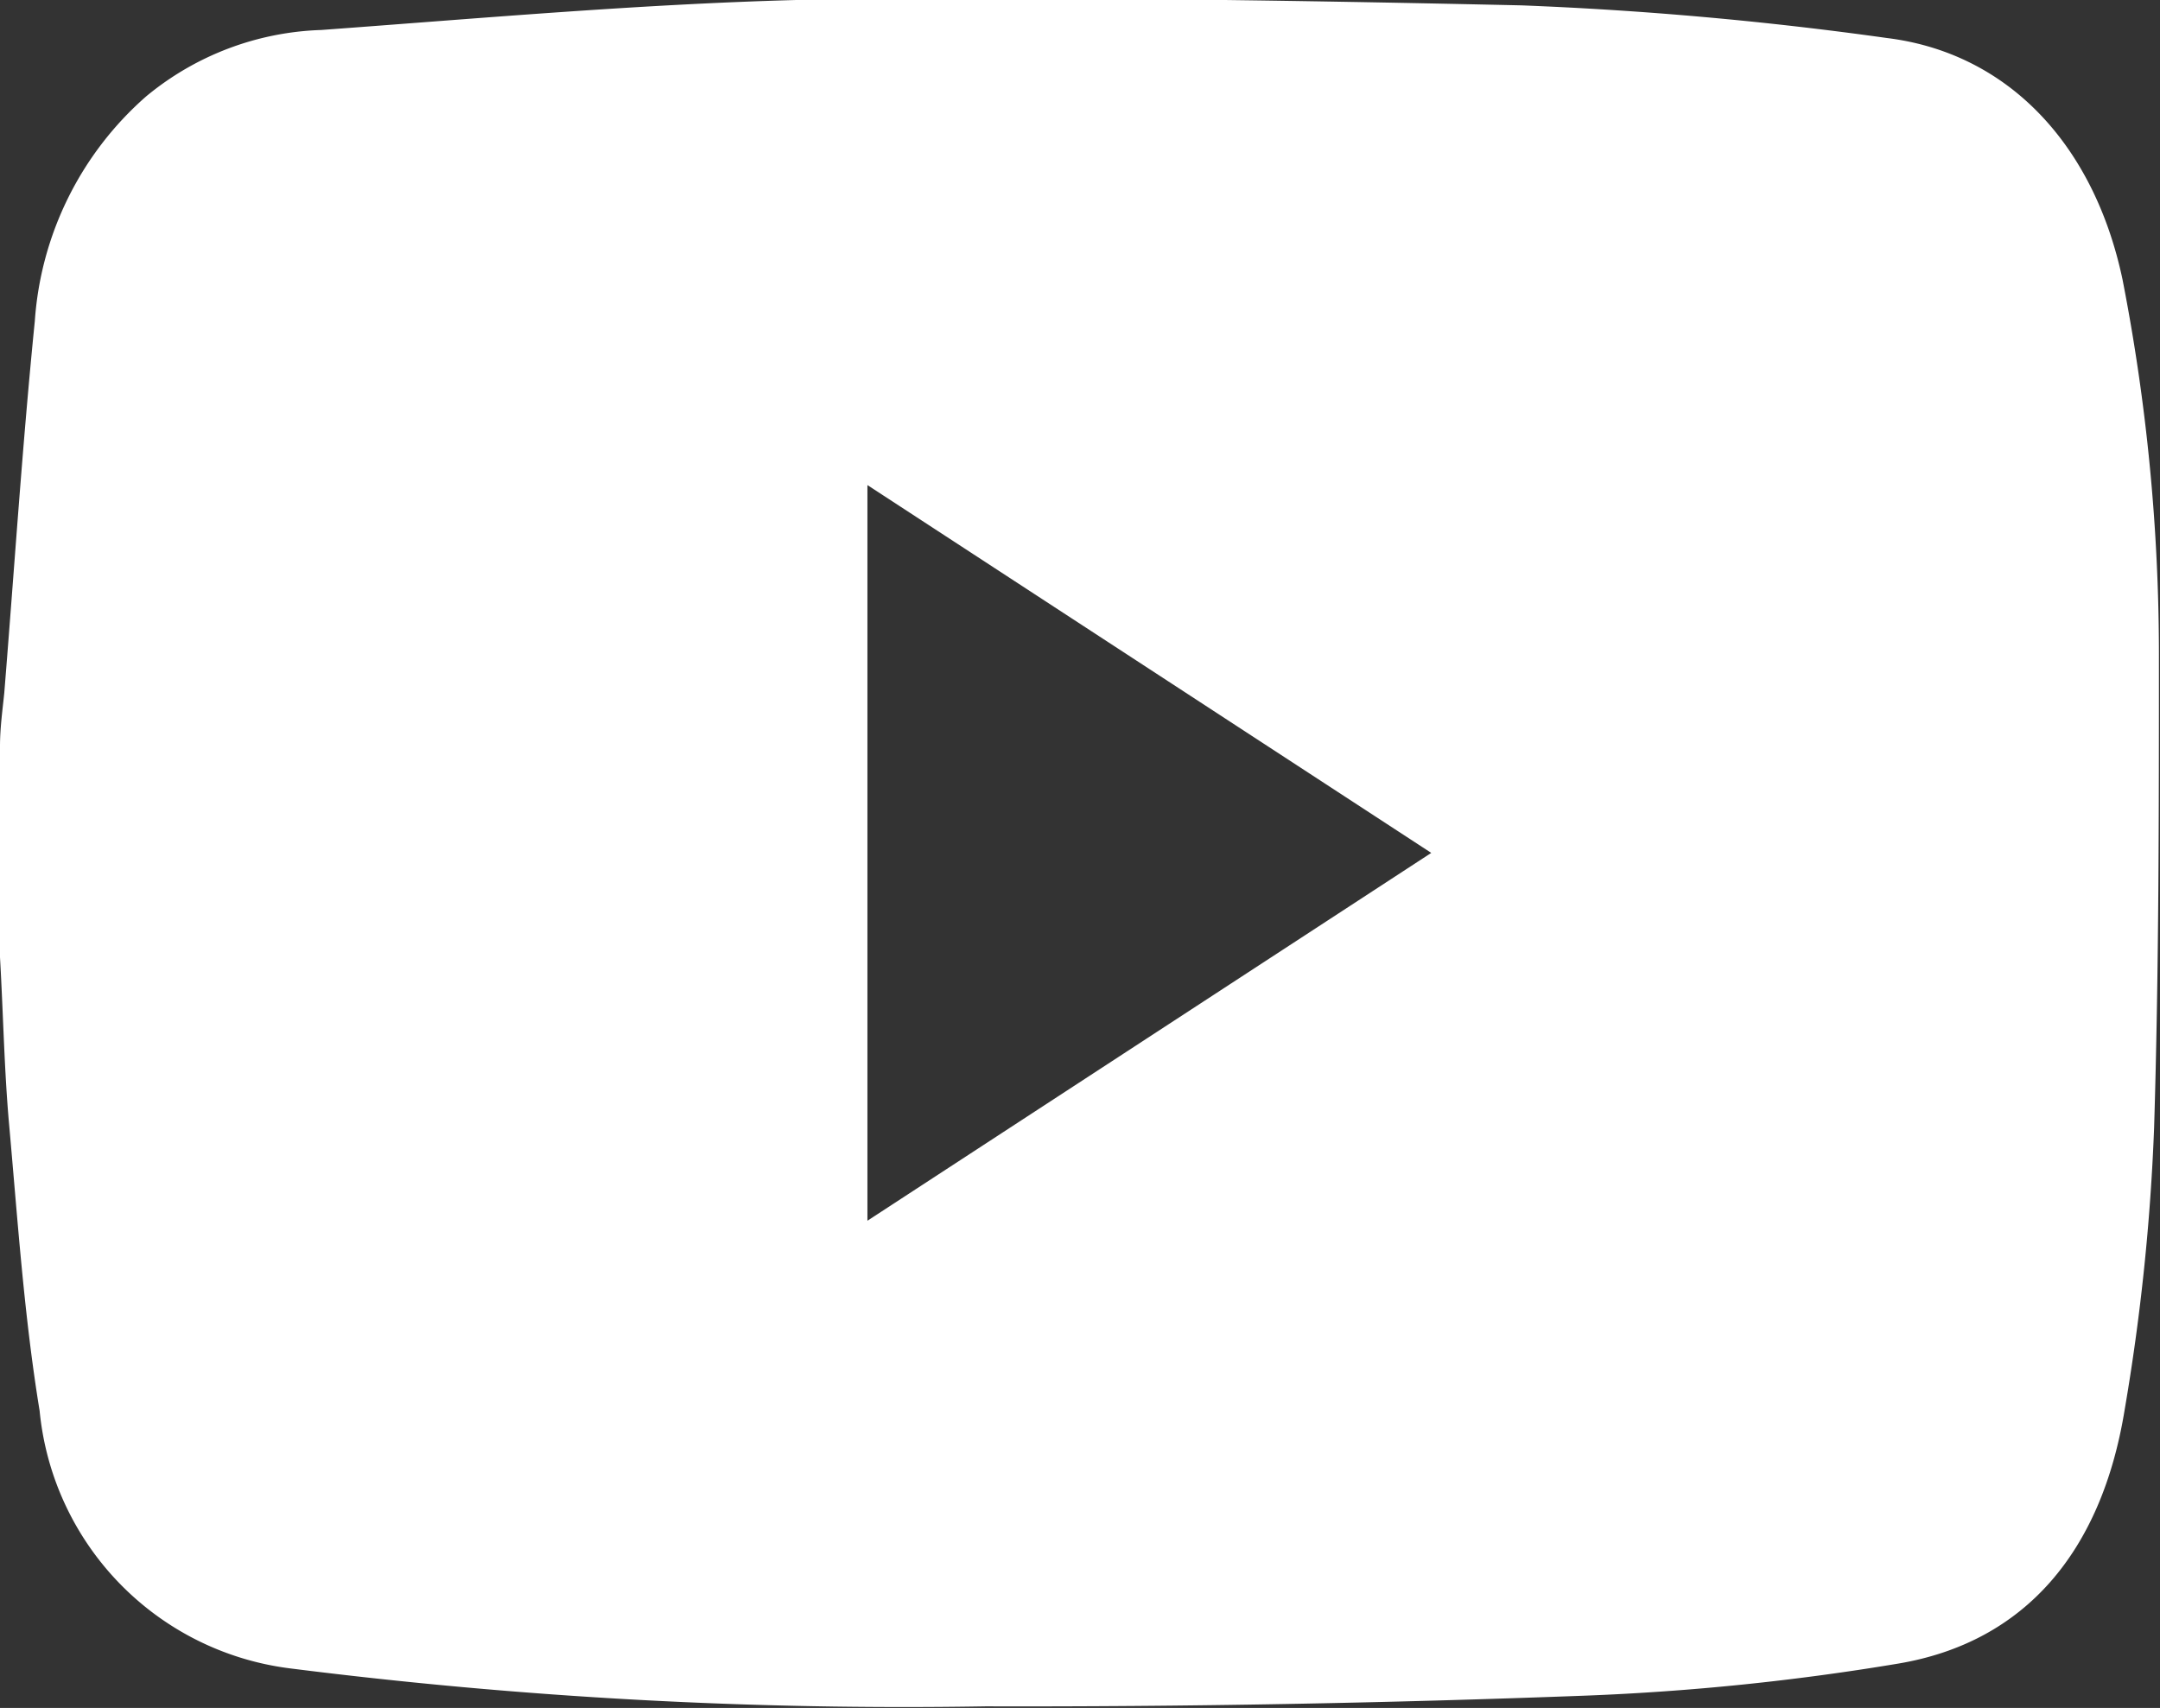 <svg xmlns="http://www.w3.org/2000/svg" viewBox="0 0 40.34 31.9"><rect x="0" y="0" width="40.34" height="31.9" fill="#333333" stroke="none"/><defs><style>.cls-1{fill:#fff;}</style></defs><g id="Calque_2" data-name="Calque 2"><g id="Calque_1-2" data-name="Calque 1"><path class="cls-1" d="M0,17.88V13.94c0-.35.05-.7.08-1C.27,10.59.42,8.29.65,6A6.14,6.14,0,0,1,2.73,1.8,5.39,5.39,0,0,1,6,.56C9,.34,11.92.08,14.87,0c4.51-.07,9,0,13.54.1a68.2,68.2,0,0,1,6.83.61c2.27.28,3.87,2,4.4,4.51a36.5,36.5,0,0,1,.68,7c0,2.95,0,5.9-.09,8.84a40.22,40.22,0,0,1-.55,5.27c-.43,2.65-1.86,4.34-4.22,4.74a46.21,46.21,0,0,1-5.85.6c-3.73.14-7.47.21-11.2.2a91.22,91.22,0,0,1-13-.71A5.37,5.37,0,0,1,.74,26.35C.45,24.58.33,22.78.17,21,.08,20,.06,18.92,0,17.88ZM16.2,9.06V22.8l10.53-6.87Z"/></g></g></svg>